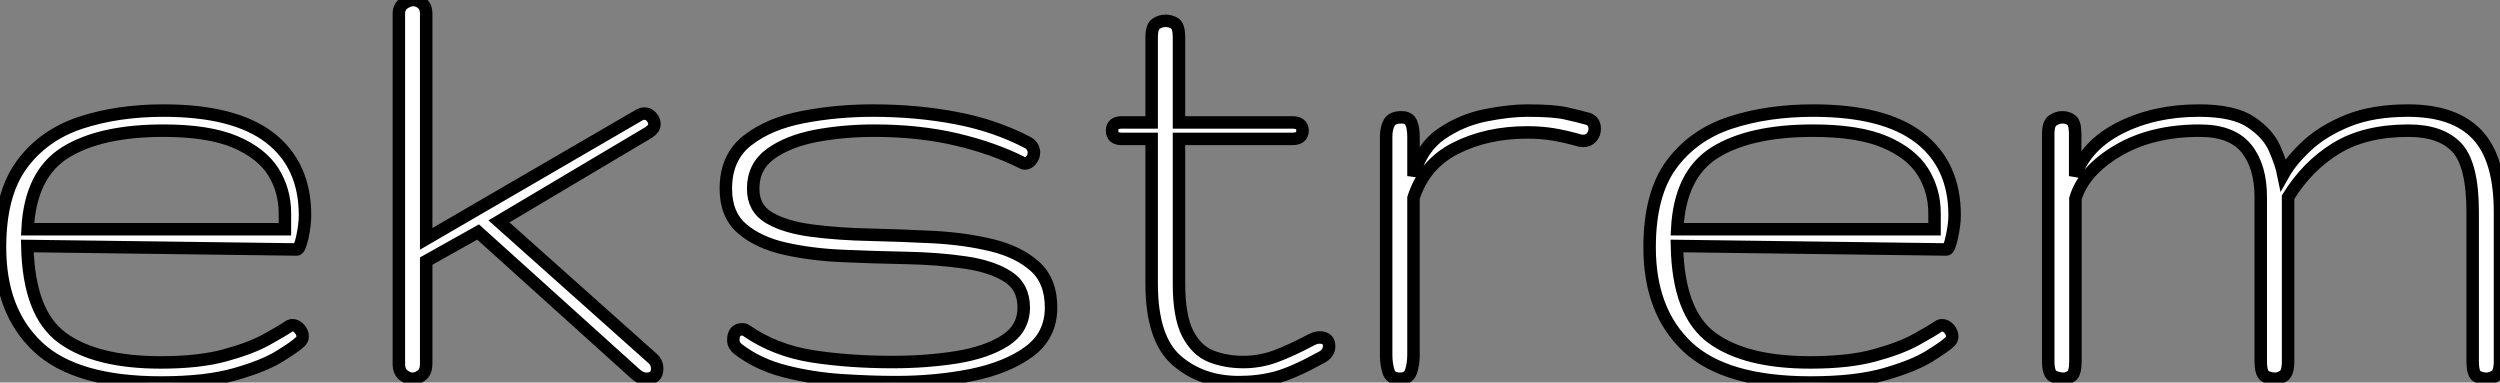 <?xml version="1.0" standalone="no"?>
<svg xmlns="http://www.w3.org/2000/svg" viewBox="3.31 -30.35 200.32 30.65"><rect x="3.31" y="-30.35" width="200.32" height="30.65" fill="#808080" stroke="none"/><path d="M16.21 0.30L16.21 0.30Q9.38 0.30 6.34-2.56Q3.31-5.41 3.31-10.53L3.31-10.53Q3.31-14.77 5.04-17.14Q6.78-19.52 9.76-20.51Q12.74-21.49 16.41-21.49L16.41-21.49Q22.09-21.49 24.92-19.32Q27.75-17.14 27.75-13.10L27.75-13.10Q27.75-12.36 27.54-11.36Q27.32-10.36 27.10-10.36L27.10-10.36L5.50-10.64Q5.61-5.25 8.30-3.28Q10.99-1.31 16.19-1.31L16.19-1.31Q19.25-1.31 21.31-1.87Q23.38-2.43 24.65-3.13Q25.92-3.83 26.52-4.24L26.52-4.24Q26.61-4.29 26.74-4.29L26.74-4.29Q27.04-4.29 27.30-4.01Q27.56-3.72 27.56-3.39L27.56-3.39Q27.56-3.09 27.29-2.90L27.29-2.90Q26.99-2.60 25.74-1.82Q24.50-1.04 22.16-0.37Q19.82 0.30 16.21 0.30ZM5.52-11.98L5.52-11.98L26.14-11.98L26.14-13.26Q26.14-15.09 25.21-16.58Q24.28-18.07 22.15-18.98Q20.02-19.88 16.41-19.88L16.41-19.88Q11.35-19.88 8.54-18.13Q5.74-16.38 5.52-11.98ZM36.37 0L36.37 0Q36.01 0 35.64-0.29Q35.27-0.57 35.27-1.20L35.27-1.20L35.27-29.26Q35.27-29.80 35.67-30.08Q36.07-30.35 36.42-30.35L36.42-30.35Q36.80-30.35 37.13-30.08Q37.46-29.80 37.46-29.26L37.46-29.26L37.46-11.21L54.58-21.16Q54.74-21.25 54.93-21.25L54.93-21.25Q55.29-21.25 55.52-20.97Q55.75-20.70 55.75-20.40L55.75-20.40Q55.75-20.04 55.29-19.74L55.29-19.74L43.29-12.61L55.62-1.61Q55.97-1.29 55.97-0.82L55.97-0.82Q55.97 0 55.10 0L55.10 0Q54.63 0 54.17-0.44L54.17-0.44L41.62-11.76L37.46-9.43L37.46-1.20Q37.46-0.57 37.11-0.29Q36.75 0 36.37 0ZM75.09 0.27L75.09 0.27Q73.14 0.27 70.79 0.12Q68.44-0.03 66.24-0.59Q64.04-1.15 62.45-2.38L62.45-2.38Q62.07-2.68 62.07-3.09L62.07-3.09Q62.07-3.96 62.78-3.96L62.78-3.96Q63-3.96 63.11-3.86L63.11-3.86Q65.41-2.27 68.39-1.80Q71.37-1.34 74.81-1.34L74.81-1.34Q77.55-1.34 79.95-1.72Q82.36-2.11 83.85-3.06Q85.34-4.02 85.34-5.71L85.34-5.71Q85.34-7.38 84.04-8.20Q82.74-9.02 80.62-9.32Q78.50-9.63 75.96-9.68Q73.42-9.73 70.86-9.84Q68.30-9.95 66.19-10.43Q64.07-10.91 62.77-12.03Q61.47-13.15 61.47-15.23L61.47-15.23Q61.47-17.75 63.21-19.10Q64.94-20.45 67.65-20.97Q70.36-21.49 73.25-21.49L73.25-21.49Q76.75-21.49 79.91-20.89Q83.07-20.29 85.67-18.92L85.67-18.92Q86.11-18.68 86.16-18.16L86.16-18.16Q86.16-17.80 85.94-17.53Q85.72-17.25 85.45-17.25L85.45-17.25Q85.29-17.25 85.23-17.31L85.23-17.31Q82.91-18.48 79.93-19.18Q76.95-19.88 73.36-19.88L73.36-19.88Q70.90-19.88 68.67-19.46Q66.45-19.03 65.05-18.02Q63.66-17.01 63.66-15.23L63.66-15.23Q63.66-13.64 64.96-12.89Q66.25-12.14 68.37-11.87Q70.49-11.59 73.05-11.54Q75.61-11.48 78.15-11.35Q80.69-11.21 82.81-10.69Q84.93-10.17 86.23-9.01Q87.53-7.85 87.53-5.71L87.53-5.71Q87.53-3.47 85.76-2.17Q84-0.88 81.16-0.30Q78.31 0.27 75.09 0.27ZM102.57 0.27L102.57 0.27Q99.61 0.27 97.60-1.46Q95.59-3.20 95.59-7.63L95.59-7.63L95.59-19.22L93.19-19.22Q92.42-19.22 92.42-19.88L92.42-19.88Q92.42-20.54 93.19-20.54L93.19-20.54L95.59-20.54L95.59-27.34Q95.59-28.22 95.95-28.45Q96.30-28.68 96.69-28.68L96.69-28.68Q97.15-28.68 97.47-28.45Q97.78-28.22 97.78-27.34L97.78-27.34L97.78-20.54L106.86-20.54Q107.68-20.54 107.68-19.88L107.68-19.88Q107.68-19.22 106.86-19.22L106.86-19.22L97.78-19.22L97.78-7.63Q97.78-4.98 98.48-3.62Q99.18-2.27 100.35-1.80Q101.53-1.34 102.95-1.34L102.95-1.34Q104.26-1.34 105.52-1.80Q106.78-2.27 108.42-3.14L108.42-3.14Q108.75-3.31 109.05-3.31L109.05-3.31Q109.81-3.31 109.81-2.60L109.81-2.60Q109.81-2.05 109.21-1.72L109.21-1.72Q106.91-0.46 105.55-0.10Q104.18 0.27 102.57 0.27ZM115.50 0L115.50 0Q114.73 0 114.56-0.60Q114.38-1.20 114.38-1.91L114.38-1.91L114.38-19.41Q114.38-20.04 114.61-20.49Q114.84-20.95 115.61-20.95L115.61-20.95Q116.21-20.95 116.39-20.51Q116.57-20.07 116.57-19.41L116.57-19.41L116.57-16.24Q117.17-18.48 118.79-19.61Q120.42-20.73 122.34-21.11Q124.25-21.49 125.67-21.49L125.67-21.49Q127.78-21.49 128.76-21.27Q129.75-21.05 130.51-20.84L130.51-20.84Q131.09-20.67 131.09-20.02L131.09-20.02Q131.09-19.66 130.85-19.36Q130.62-19.06 130.16-19.06L130.16-19.06Q130.05-19.06 130.01-19.07Q129.96-19.09 129.83-19.11L129.83-19.11Q128.76-19.41 127.78-19.58Q126.79-19.74 125.67-19.74L125.67-19.74Q122.45-19.74 119.94-18.47Q117.44-17.20 116.57-14.49L116.57-14.49L116.57-1.91Q116.57-1.20 116.38-0.60Q116.18 0 115.50 0ZM148.39 0.30L148.39 0.30Q141.56 0.30 138.52-2.56Q135.49-5.41 135.49-10.53L135.49-10.53Q135.49-14.77 137.22-17.14Q138.96-19.52 141.94-20.51Q144.92-21.49 148.59-21.49L148.59-21.49Q154.27-21.49 157.10-19.32Q159.93-17.14 159.93-13.10L159.93-13.10Q159.93-12.36 159.71-11.36Q159.50-10.36 159.28-10.36L159.28-10.36L137.68-10.64Q137.79-5.25 140.48-3.28Q143.17-1.31 148.37-1.31L148.37-1.31Q151.43-1.31 153.49-1.87Q155.56-2.43 156.83-3.13Q158.10-3.83 158.70-4.24L158.70-4.24Q158.79-4.29 158.92-4.29L158.92-4.29Q159.22-4.29 159.48-4.01Q159.74-3.72 159.74-3.39L159.74-3.39Q159.74-3.09 159.47-2.90L159.47-2.90Q159.17-2.60 157.92-1.82Q156.68-1.04 154.34-0.37Q152.00 0.30 148.39 0.30ZM137.70-11.98L137.70-11.98L158.32-11.98L158.32-13.26Q158.32-15.09 157.39-16.58Q156.46-18.07 154.33-18.98Q152.20-19.88 148.59-19.88L148.59-19.88Q143.53-19.88 140.72-18.13Q137.92-16.38 137.70-11.98ZM168.66 0L168.66 0Q168.27 0 167.85-0.19Q167.43-0.38 167.43-1.42L167.43-1.42L167.43-19.61Q167.43-20.48 167.81-20.71Q168.19-20.95 168.55-20.95L168.55-20.95Q169.01-20.95 169.30-20.71Q169.59-20.48 169.59-19.61L169.59-19.61L169.59-16.24Q170.46-18.73 173.21-20.11Q175.96-21.49 179.51-21.49L179.51-21.49Q182.30-21.49 183.68-20.56Q185.06-19.63 185.58-18.43Q186.10-17.23 186.27-16.38L186.27-16.38Q186.92-17.53 188.19-18.70Q189.46-19.88 191.46-20.69Q193.46-21.49 196.25-21.49L196.25-21.49Q199.99-21.49 201.81-19.55Q203.63-17.61 203.63-13.37L203.63-13.37L203.63-1.42Q203.63-0.46 203.26-0.23Q202.89 0 202.56 0L202.56 0Q202.15 0 201.80-0.19Q201.44-0.38 201.44-1.42L201.44-1.42L201.44-13.37Q201.44-17.17 200.17-18.53Q198.90-19.88 196.30-19.88L196.30-19.88Q192.80-19.88 190.49-18.46Q188.18-17.04 186.65-14.55L186.65-14.55L186.65-1.42Q186.65-0.46 186.29-0.23Q185.94 0 185.61 0L185.61 0Q185.23 0 184.84-0.19Q184.46-0.38 184.46-1.42L184.46-1.42L184.46-14.55Q184.46-17.04 183.30-18.46Q182.14-19.88 179.57-19.88L179.57-19.88Q175.71-19.88 172.99-18.27Q170.27-16.65 169.61-14.44L169.61-14.44L169.61-1.42Q169.61-0.46 169.30-0.23Q168.98 0 168.66 0Z" fill="white" stroke="black" transform="scale(1,1)"/></svg>